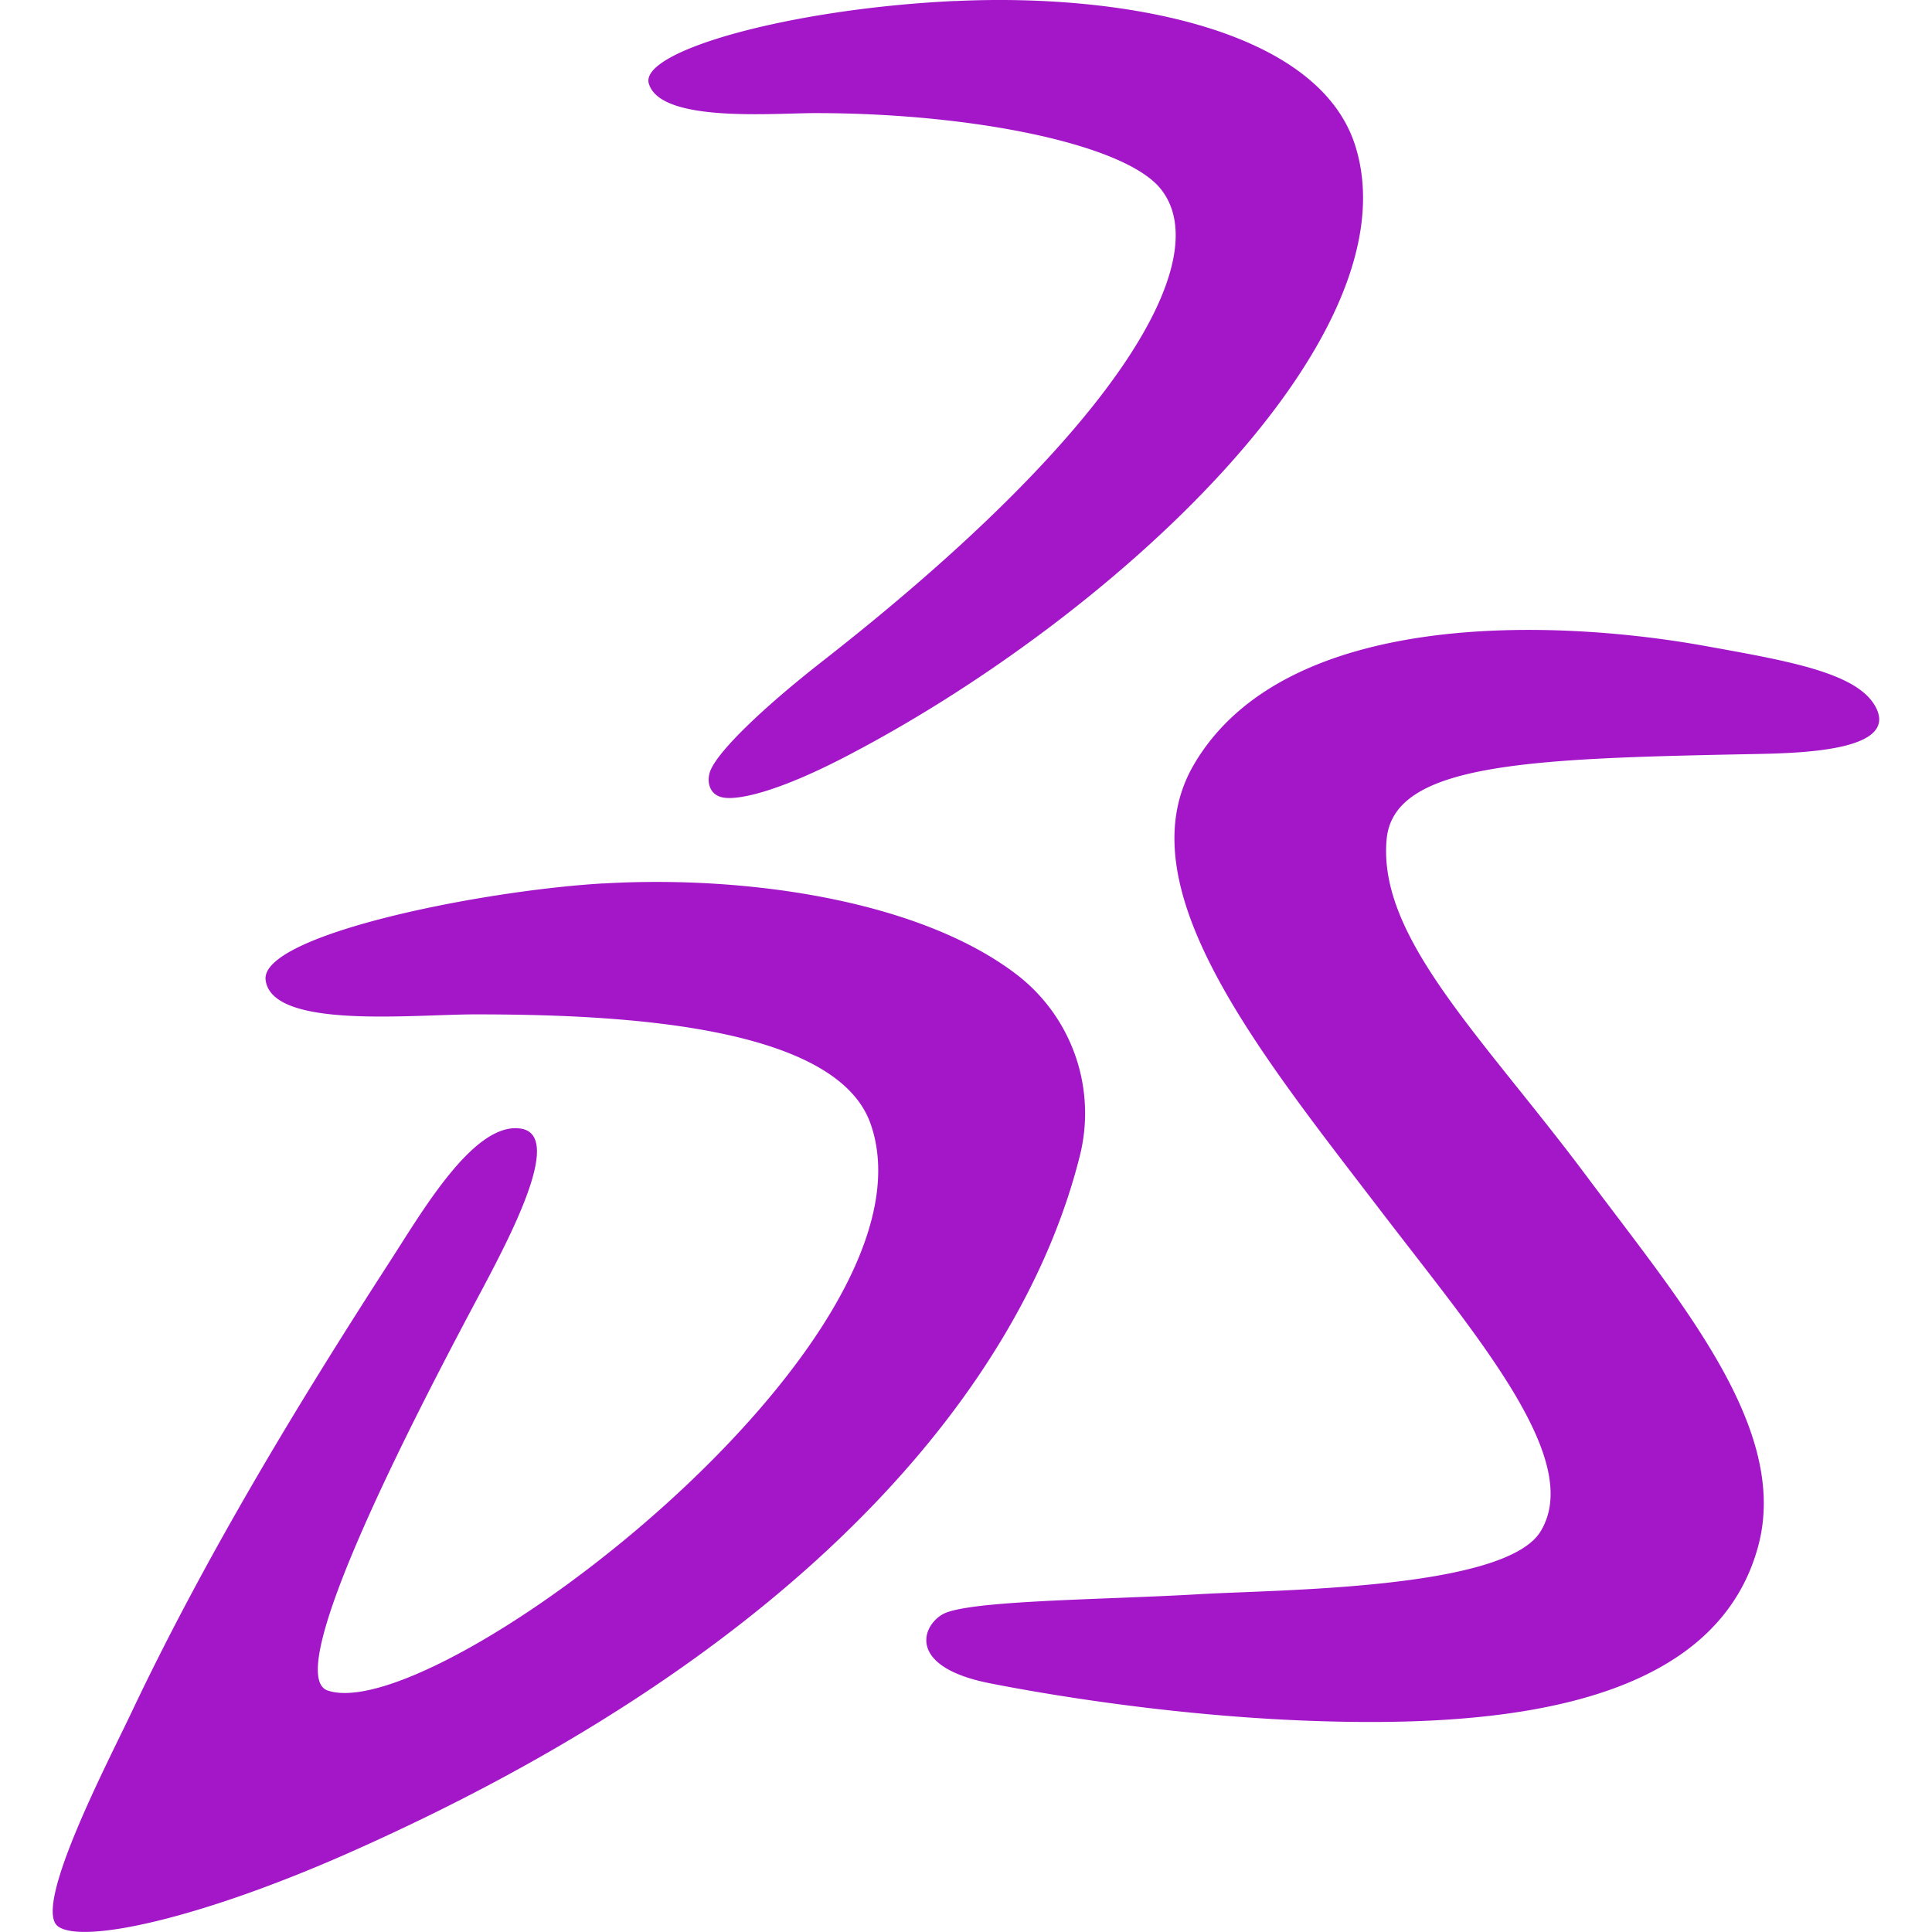 <svg role="img" width="32px" height="32px" viewBox="0 0 24 24" xmlns="http://www.w3.org/2000/svg"><title>Dassault Syst&#232;mes</title><path fill="#a317c9" d="M21.185 8.025c1.064.192 1.932.34 2.131.79.223.51-.936.541-1.52.552-2.799.054-4.486.11-4.571 1.061-.11 1.224 1.196 2.457 2.486 4.185 1.178 1.577 2.517 3.135 2.132 4.586-.482 1.809-2.699 2.192-4.81 2.192-2.021.001-3.938-.323-4.743-.482-1.002-.199-.852-.694-.585-.853.298-.178 2.002-.182 3.187-.252.975-.058 3.805-.056 4.246-.781.54-.889-.783-2.408-2-4-1.519-1.984-3.186-4.034-2.303-5.532 1.14-1.936 4.484-1.803 6.35-1.466m-13.691 2.95c1.772-.104 3.926.206 5.134 1.13a2.172 2.172 0 01.78 2.277c-.698 2.752-3.304 6.083-9.093 8.643-1.841.813-3.289 1.125-3.593.906-.326-.234.624-2.052.909-2.654.925-1.952 2.079-3.853 3.205-5.595.414-.64 1.055-1.752 1.634-1.662.519.08-.089 1.26-.488 2.011-.672 1.26-2.523 4.76-1.912 4.969 1.35.462 7.68-4.354 6.746-7.036-.432-1.245-3.18-1.363-4.912-1.363-.787 0-2.508.186-2.603-.417-.102-.556 2.613-1.116 4.192-1.21M11.867.013c2.068-.098 4.514.342 4.97 1.802.747 2.39-3.04 5.877-6.338 7.587-.809.42-1.3.536-1.504.507-.195-.027-.225-.221-.162-.355.118-.252.65-.764 1.361-1.322 3.715-2.9 4.923-5.028 4.221-5.89-.45-.552-2.332-.937-4.287-.937-.53 0-1.925.123-2.068-.367C7.942.634 9.814.108 11.866.012"/></svg>